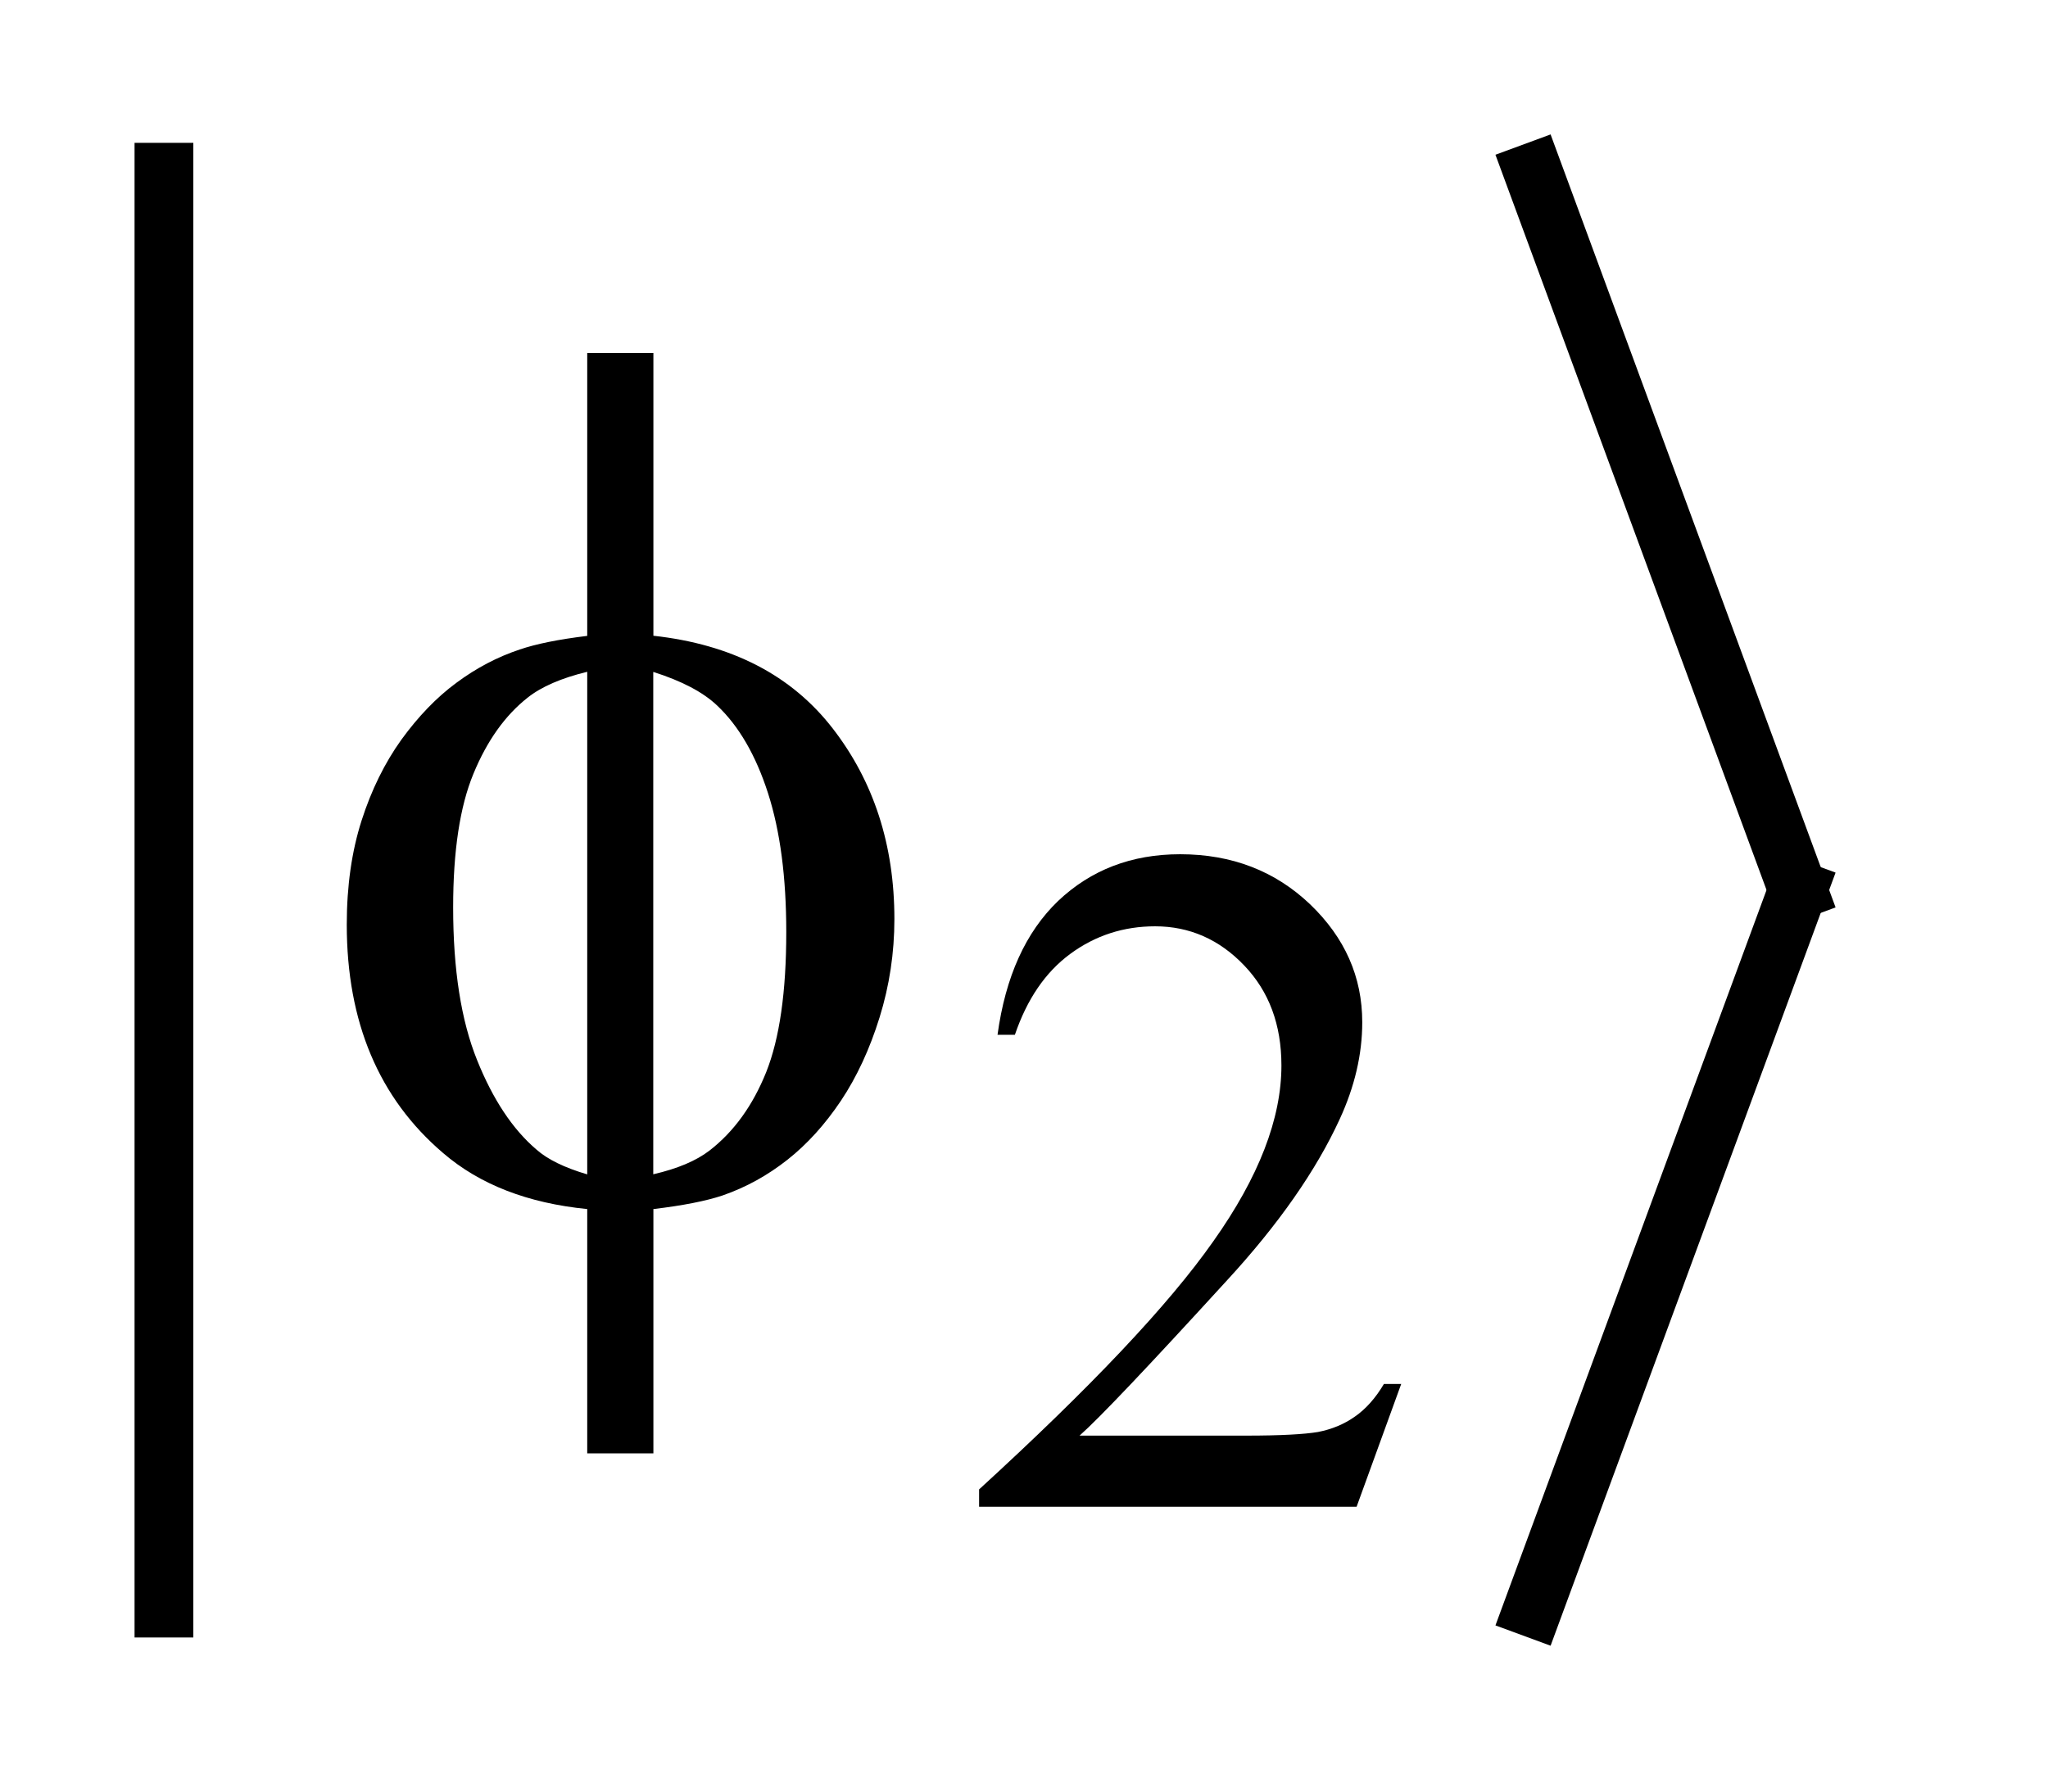 <?xml version="1.0" encoding="UTF-8"?>
<!DOCTYPE svg PUBLIC '-//W3C//DTD SVG 1.0//EN'
          'http://www.w3.org/TR/2001/REC-SVG-20010904/DTD/svg10.dtd'>
<svg stroke-dasharray="none" shape-rendering="auto" xmlns="http://www.w3.org/2000/svg" font-family="'Dialog'" text-rendering="auto" width="24" fill-opacity="1" color-interpolation="auto" color-rendering="auto" preserveAspectRatio="xMidYMid meet" font-size="12px" viewBox="0 0 24 21" fill="black" xmlns:xlink="http://www.w3.org/1999/xlink" stroke="black" image-rendering="auto" stroke-miterlimit="10" stroke-linecap="square" stroke-linejoin="miter" font-style="normal" stroke-width="1" height="21" stroke-dashoffset="0" font-weight="normal" stroke-opacity="1"
><!--Generated by the Batik Graphics2D SVG Generator--><defs id="genericDefs"
  /><g
  ><defs id="defs1"
    ><clipPath clipPathUnits="userSpaceOnUse" id="clipPath1"
      ><path d="M-1 -1 L13.649 -1 L13.649 12.24 L-1 12.24 L-1 -1 Z"
      /></clipPath
      ><clipPath clipPathUnits="userSpaceOnUse" id="clipPath2"
      ><path d="M-0 0 L-0 11.24 L12.649 11.24 L12.649 0 Z"
      /></clipPath
      ><clipPath clipPathUnits="userSpaceOnUse" id="clipPath3"
      ><path d="M0.7 0 L0.7 11.24 L13.349 11.24 L13.349 0 Z"
      /></clipPath
    ></defs
    ><g stroke-width="0.437" transform="scale(1.576,1.576) translate(1,1)"
    ><line y2="10.96" fill="none" x1="0.219" clip-path="url(#clipPath2)" x2="0.219" y1="0.281"
    /></g
    ><g stroke-width="0.437" transform="matrix(1.576,0,0,1.576,1.575,1.575)"
    ><line y2="5.62" fill="none" x1="10.401" clip-path="url(#clipPath2)" x2="12.369" y1="0.281"
    /></g
    ><g stroke-width="0.437" transform="matrix(1.576,0,0,1.576,1.575,1.575)"
    ><line y2="10.96" fill="none" x1="12.369" clip-path="url(#clipPath2)" x2="10.401" y1="5.62"
    /></g
    ><g stroke-width="0.437" transform="matrix(1.576,0,0,1.576,0.472,1.575)"
    ><path d="M4.559 3.729 C5.142 3.793 5.586 4.023 5.892 4.418 C6.198 4.813 6.351 5.286 6.351 5.836 C6.351 6.088 6.314 6.332 6.241 6.567 C6.168 6.802 6.072 7.01 5.953 7.188 C5.835 7.364 5.702 7.511 5.556 7.626 C5.409 7.742 5.249 7.831 5.073 7.892 C4.95 7.933 4.778 7.967 4.559 7.993 L4.559 9.81 L4.067 9.81 L4.067 7.993 C3.625 7.949 3.268 7.811 2.995 7.576 C2.518 7.169 2.279 6.603 2.279 5.877 C2.279 5.59 2.316 5.332 2.389 5.104 C2.462 4.876 2.561 4.675 2.685 4.502 C2.81 4.33 2.946 4.188 3.094 4.079 C3.242 3.969 3.4 3.886 3.566 3.831 C3.686 3.79 3.853 3.756 4.067 3.73 L4.067 1.626 L4.559 1.626 L4.559 3.729 ZM4.067 3.997 C3.874 4.044 3.726 4.108 3.623 4.19 C3.456 4.322 3.322 4.51 3.221 4.755 C3.12 4.999 3.07 5.331 3.07 5.749 C3.07 6.212 3.129 6.59 3.248 6.885 C3.366 7.179 3.513 7.4 3.689 7.55 C3.771 7.623 3.897 7.685 4.067 7.735 L4.067 3.997 ZM4.559 7.734 C4.738 7.693 4.877 7.634 4.976 7.558 C5.158 7.417 5.298 7.223 5.398 6.974 C5.497 6.725 5.547 6.378 5.547 5.933 C5.547 5.526 5.502 5.182 5.411 4.899 C5.32 4.617 5.194 4.4 5.033 4.248 C4.928 4.148 4.769 4.065 4.558 3.998 L4.558 7.734 Z" stroke="none" clip-path="url(#clipPath3)"
    /></g
    ><g stroke-width="0.437" transform="matrix(1.576,0,0,1.576,1.575,1.575)"
    ><path d="M9.42 9.293 L9.088 10.207 L6.281 10.207 L6.281 10.078 C7.105 9.324 7.687 8.711 8.023 8.232 C8.361 7.755 8.529 7.32 8.529 6.925 C8.529 6.622 8.437 6.374 8.252 6.181 C8.068 5.988 7.846 5.89 7.59 5.89 C7.356 5.89 7.145 5.958 6.959 6.095 C6.773 6.232 6.637 6.433 6.547 6.697 L6.418 6.697 C6.477 6.265 6.627 5.933 6.869 5.701 C7.112 5.471 7.413 5.354 7.776 5.354 C8.161 5.354 8.483 5.479 8.743 5.727 C9.001 5.975 9.13 6.266 9.13 6.604 C9.13 6.844 9.073 7.084 8.962 7.325 C8.788 7.704 8.509 8.106 8.12 8.528 C7.538 9.165 7.175 9.548 7.028 9.678 L8.27 9.678 C8.522 9.678 8.7 9.668 8.801 9.651 C8.903 9.631 8.994 9.594 9.076 9.536 C9.158 9.479 9.23 9.397 9.291 9.294 L9.42 9.294 Z" stroke="none" clip-path="url(#clipPath2)"
    /></g
  ></g
></svg
>
